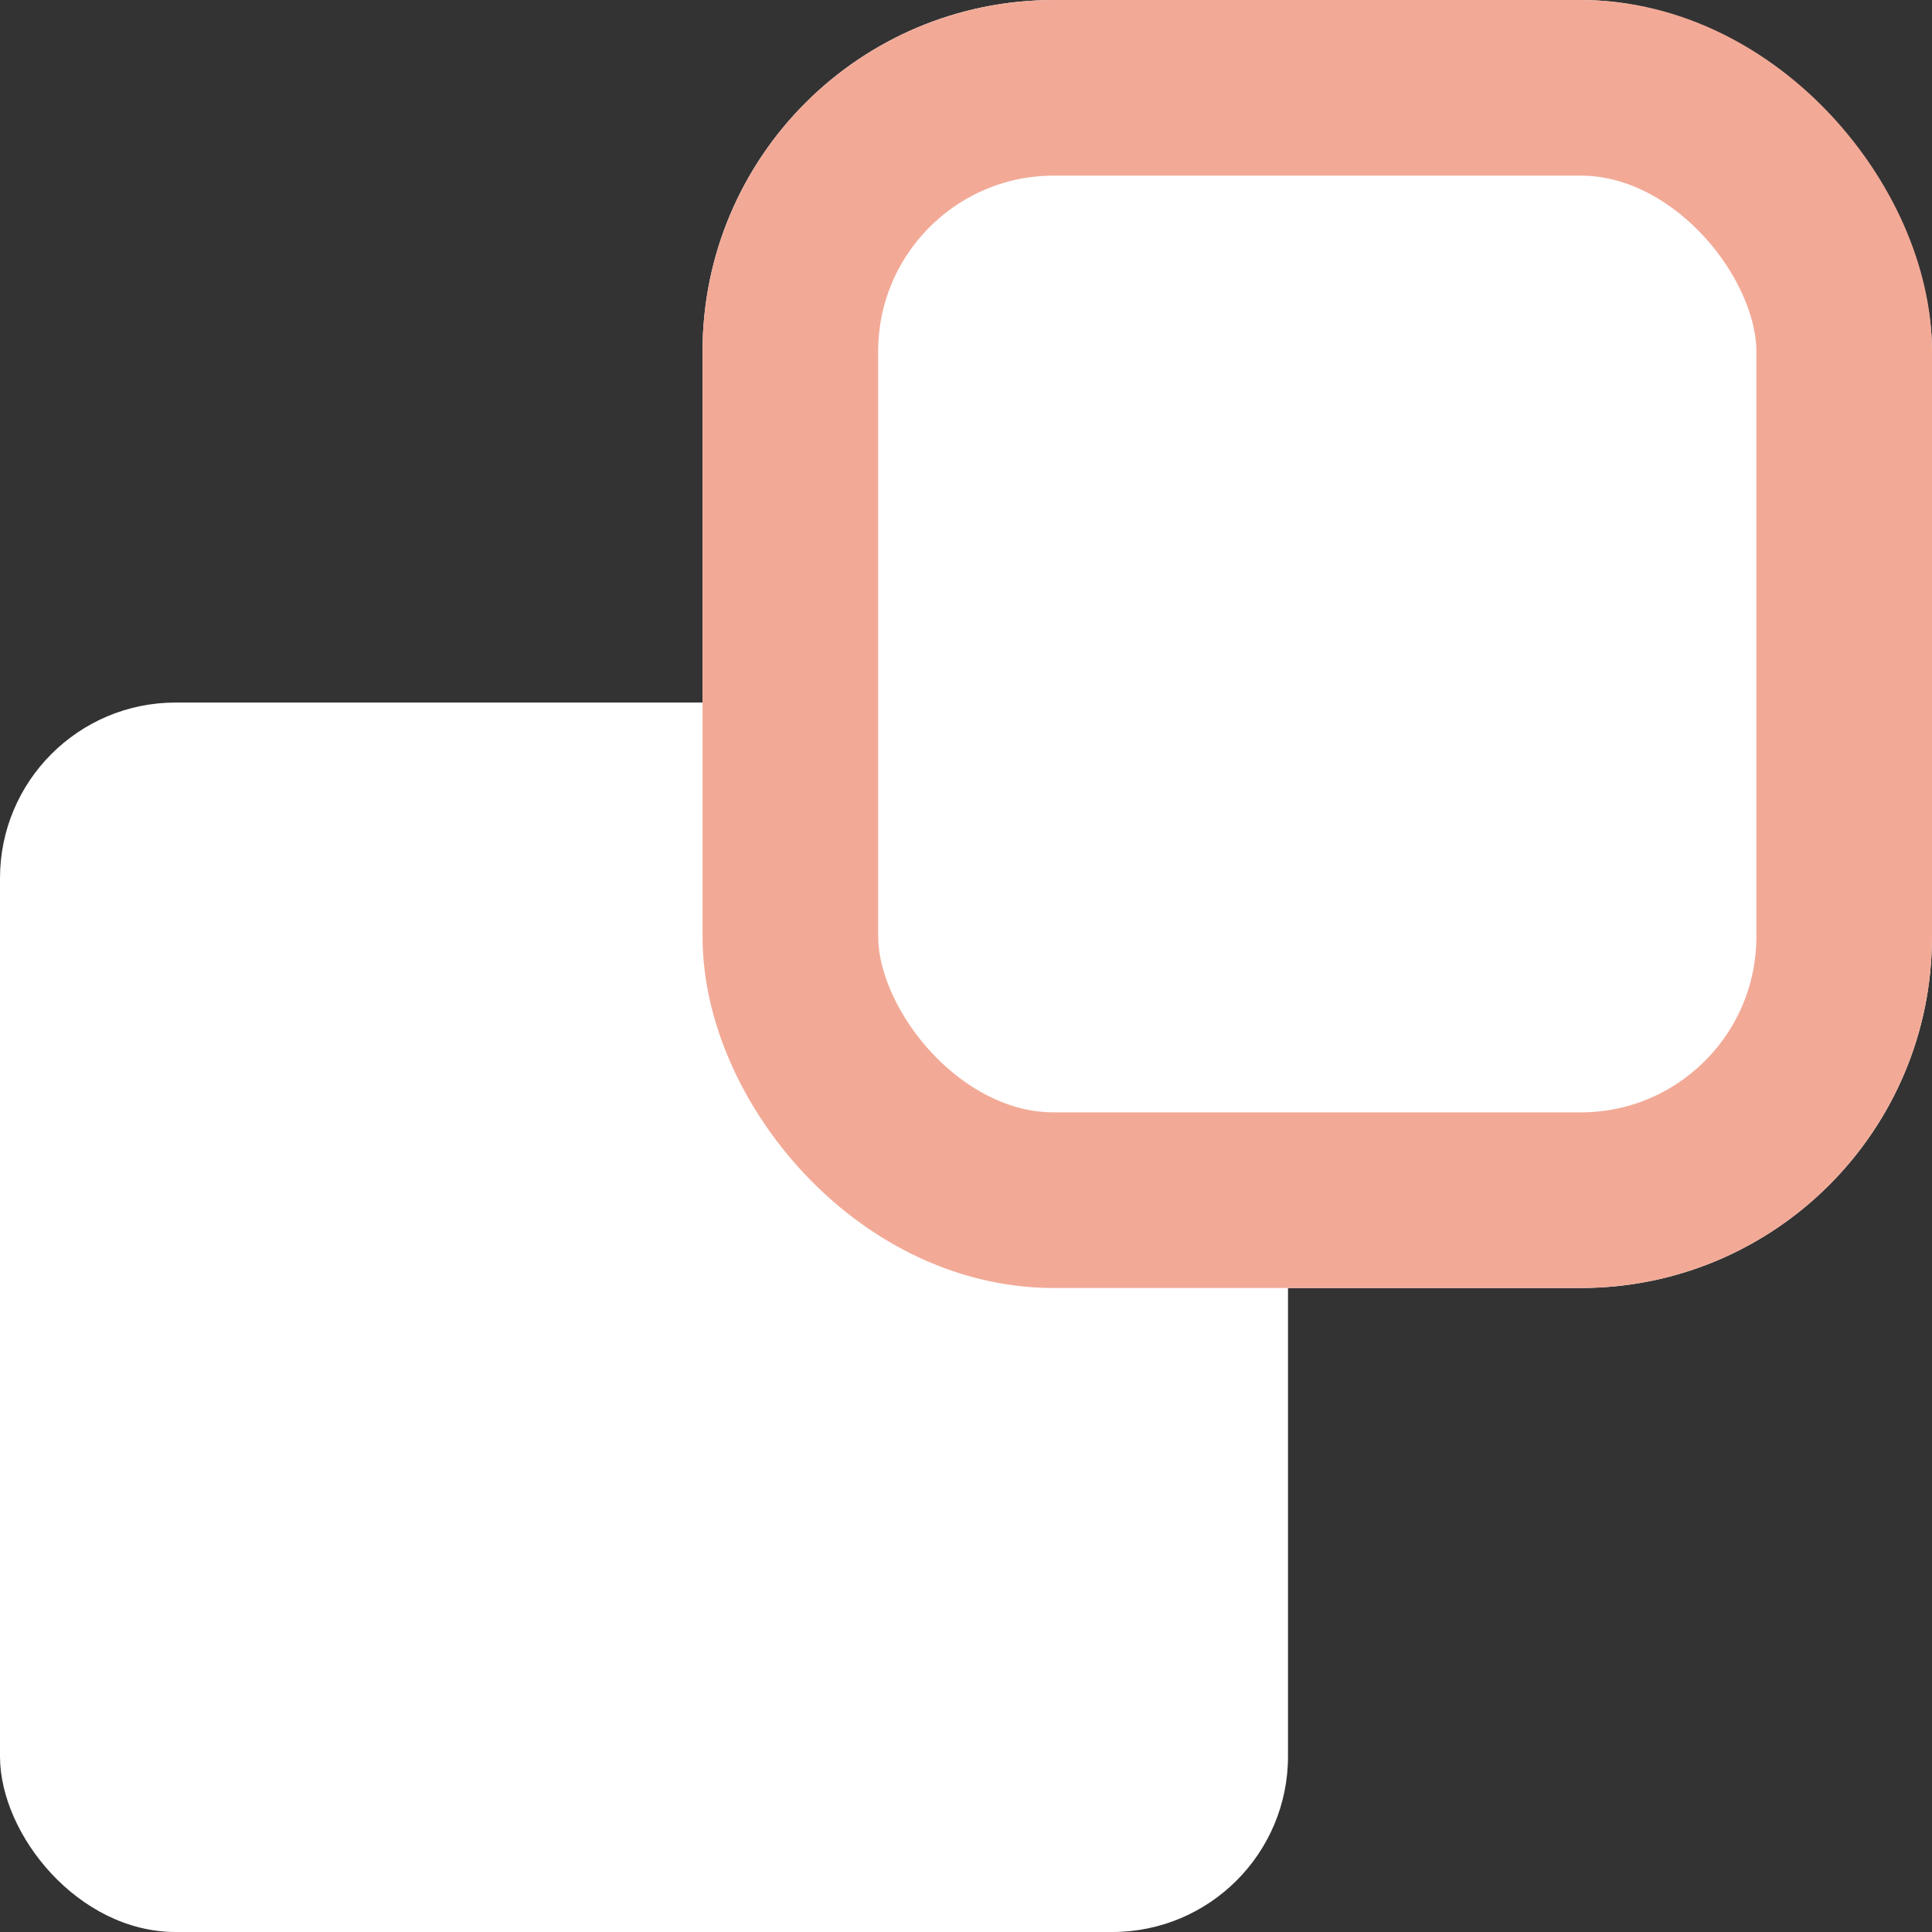 <?xml version="1.0" encoding="UTF-8"?>
<svg xmlns="http://www.w3.org/2000/svg" width="33" height="33" viewBox="0 0 33 33">
  <rect x="0" y="0" width="33" height="33" fill="#333333" stroke="none"/>
  <g id="Group_390085" data-name="Group 390085" transform="translate(-4576 -4532)">
    <g id="Group_390083" data-name="Group 390083" transform="translate(4104.307 588.68)">
      <rect id="Rectangle_64632" data-name="Rectangle 64632" width="22" height="21" rx="3" transform="translate(471.693 3955.32)" fill="#fff"/>
      <g id="Rectangle_64633" data-name="Rectangle 64633" transform="translate(483.693 3943.32)" fill="#fff" stroke="#f2aa97" stroke-width="3">
        <rect width="21" height="22" rx="6" stroke="none"/>
        <rect x="1.5" y="1.5" width="18" height="19" rx="4.5" fill="none"/>
      </g>
    </g>
  </g>
</svg>
